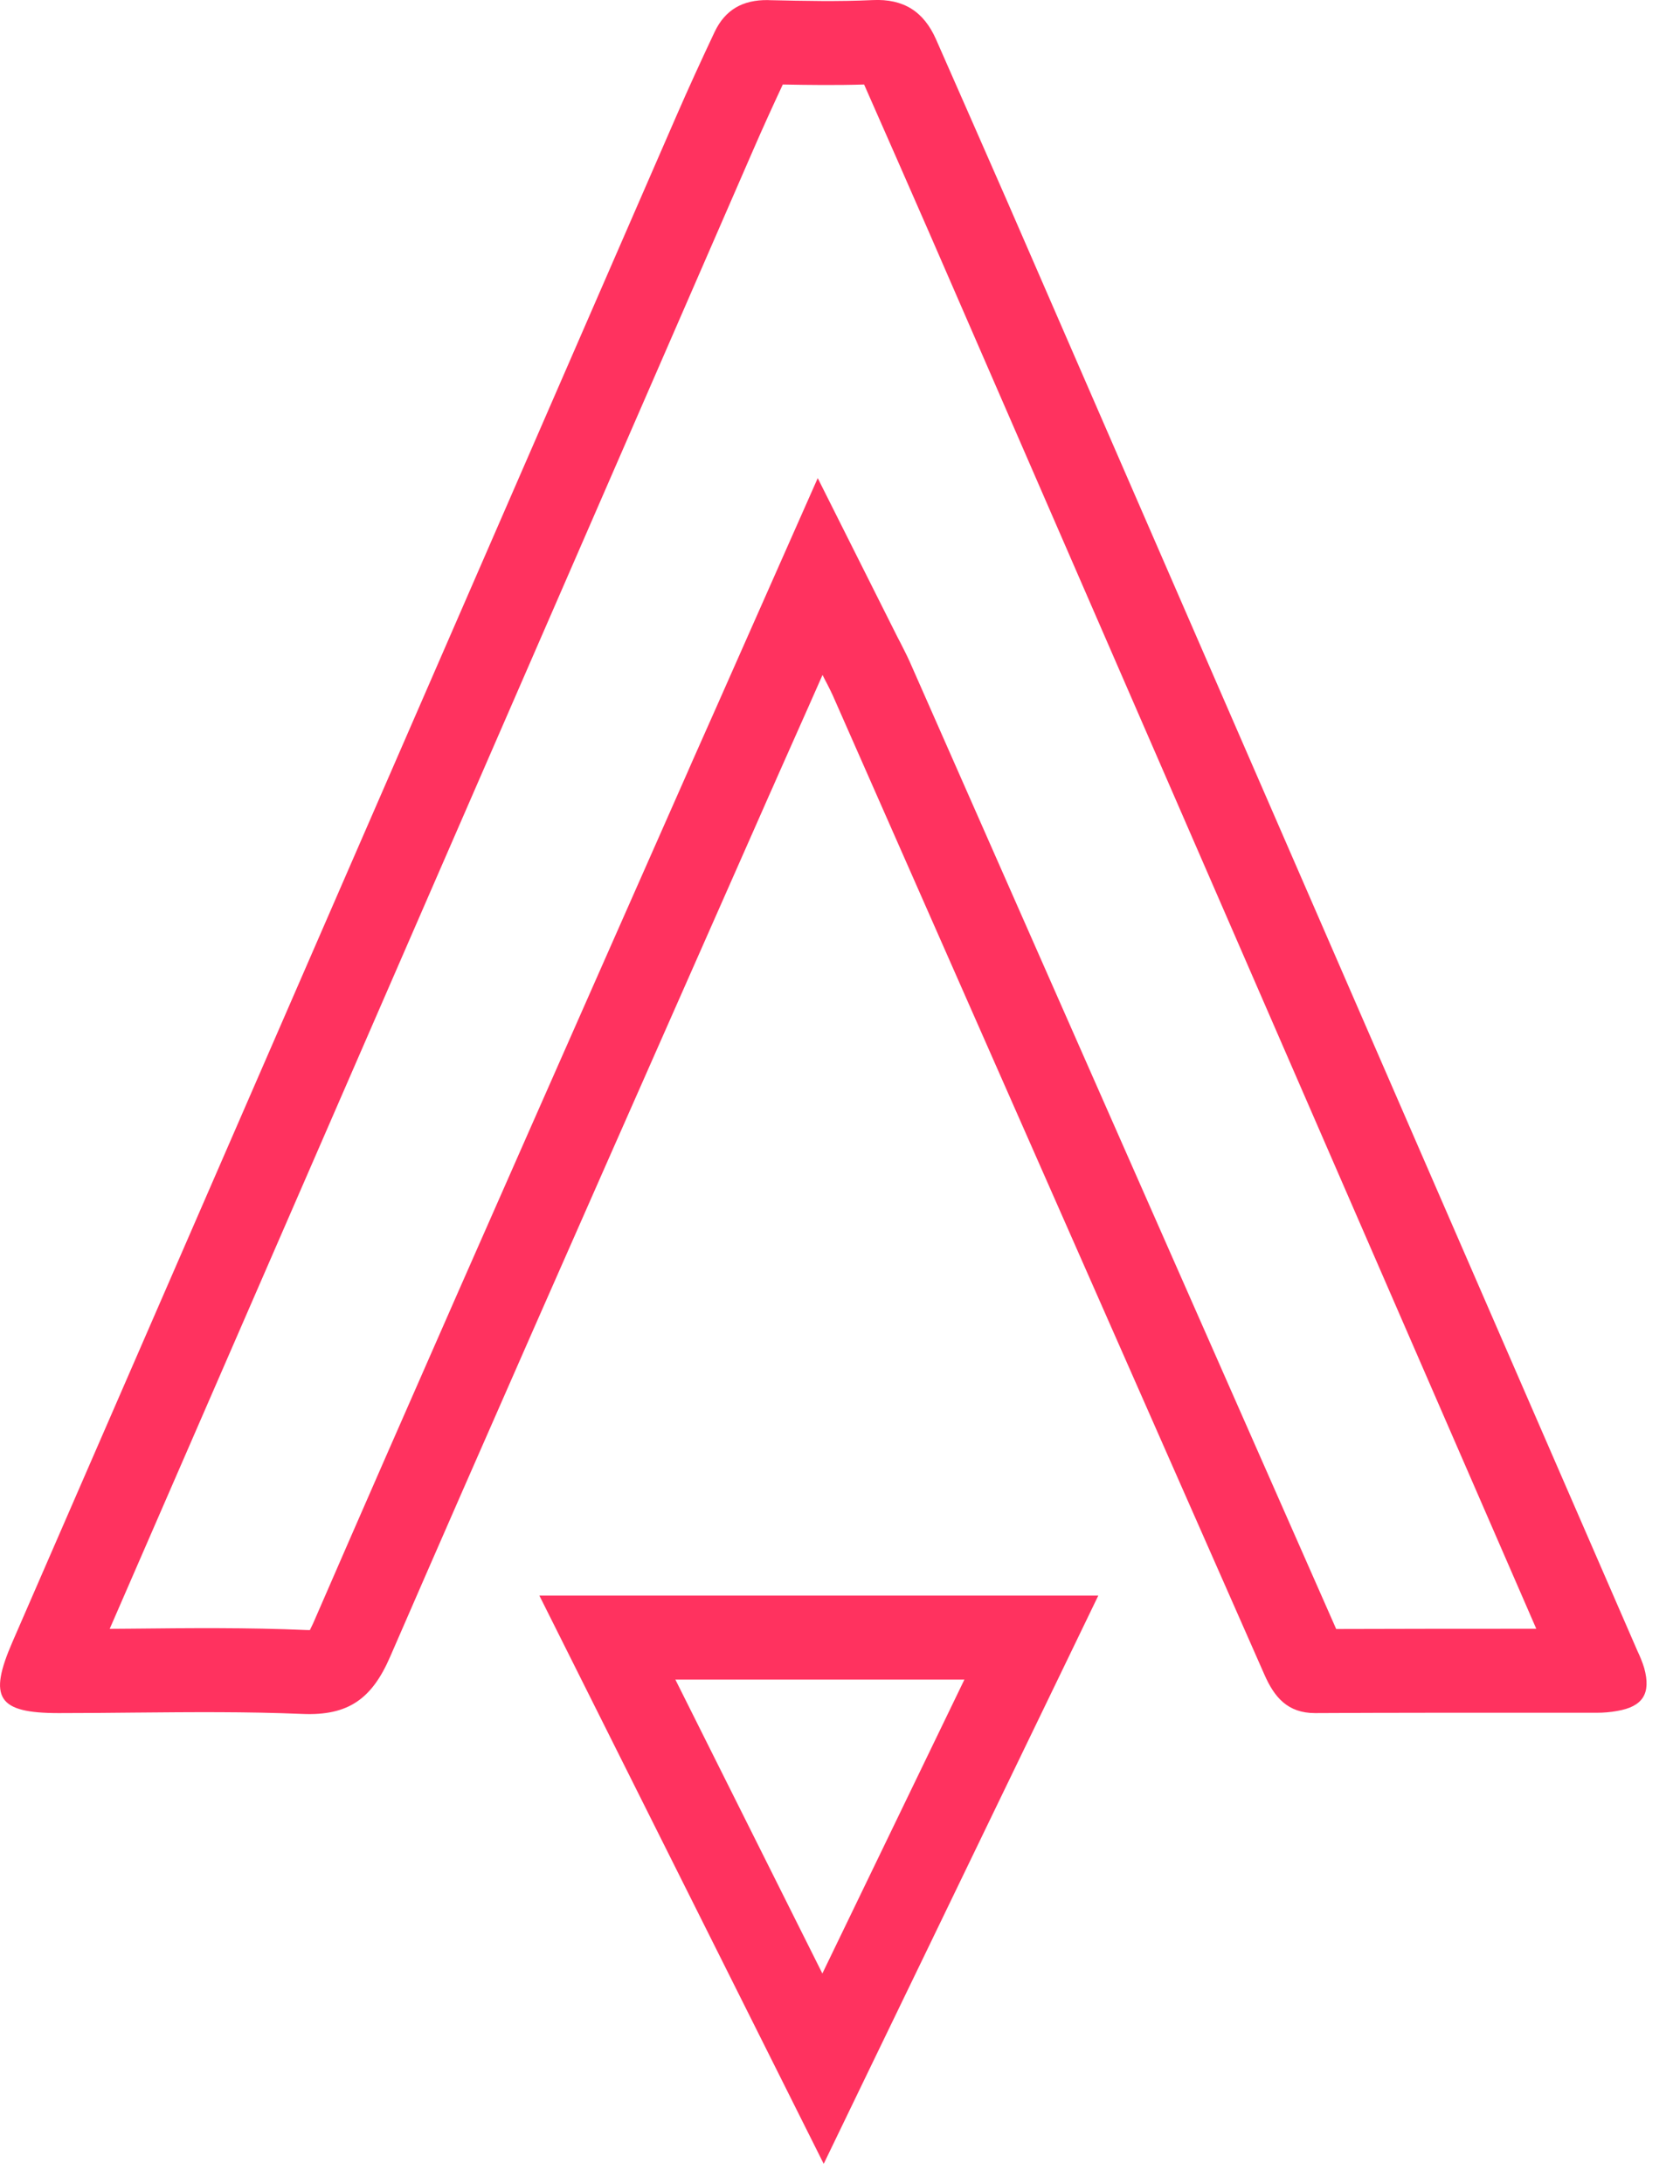 <svg width="20" height="26" viewBox="0 0 20 26" fill="none" xmlns="http://www.w3.org/2000/svg">
<path fill-rule="evenodd" clip-rule="evenodd" d="M9.735 5.692L10.685 7.586C10.695 7.605 10.706 7.627 10.719 7.651C10.754 7.72 10.798 7.806 10.828 7.873L10.829 7.875L15.907 19.393C16.7 19.39 17.493 19.39 18.283 19.39C18.285 19.39 18.287 19.39 18.289 19.39C15.881 13.851 13.473 8.313 11.064 2.775C10.806 2.185 10.547 1.595 10.287 1.006C9.955 1.016 9.627 1.012 9.319 1.006C9.198 1.265 9.08 1.524 8.968 1.782C6.413 7.651 3.859 13.521 1.306 19.391C1.393 19.39 1.481 19.39 1.569 19.389C2.245 19.382 2.953 19.375 3.642 19.405C3.66 19.406 3.676 19.406 3.689 19.406C3.699 19.386 3.712 19.36 3.728 19.325C4.865 16.708 6.019 14.097 7.17 11.49C7.506 10.73 7.841 9.972 8.176 9.213L8.177 9.211L8.243 9.06C8.447 8.602 8.652 8.139 8.877 7.63L9.735 5.692ZM8.051 1.383C5.416 7.436 2.782 13.49 0.149 19.545C-0.143 20.215 -0.028 20.394 0.7 20.394C1.004 20.394 1.307 20.391 1.611 20.388C2.274 20.382 2.937 20.376 3.598 20.404C4.15 20.428 4.429 20.221 4.645 19.722C5.781 17.109 6.933 14.502 8.084 11.896C8.42 11.136 8.755 10.376 9.091 9.616L9.157 9.466C9.189 9.396 9.22 9.325 9.251 9.254C9.374 8.979 9.498 8.699 9.628 8.406C9.628 8.406 9.627 8.406 9.628 8.406C9.681 8.285 9.736 8.161 9.792 8.035C9.814 8.079 9.832 8.115 9.849 8.146C9.876 8.2 9.896 8.239 9.914 8.279L15.053 19.937C15.17 20.203 15.327 20.394 15.656 20.394C16.532 20.389 17.407 20.39 18.281 20.39C18.524 20.39 18.767 20.39 19.01 20.39C19.091 20.39 19.171 20.383 19.25 20.369C19.558 20.317 19.657 20.161 19.574 19.858C19.553 19.789 19.526 19.723 19.495 19.658C16.991 13.896 14.486 8.135 11.981 2.375C11.702 1.739 11.423 1.103 11.143 0.468C10.998 0.14 10.76 -0.017 10.388 0.001C9.98 0.02 9.571 0.011 9.162 0.002L9.142 0.001C8.843 -0.003 8.633 0.115 8.507 0.381C8.351 0.712 8.197 1.047 8.051 1.383Z" fill="#FF325F"/>
<path fill-rule="evenodd" clip-rule="evenodd" d="M6.421 18.995L9.806 25.76C9.99 25.38 10.173 25.001 10.355 24.623C10.841 23.618 11.323 22.622 11.803 21.627C12.066 21.083 12.329 20.54 12.592 19.995C12.752 19.662 12.913 19.329 13.075 18.995H6.421ZM8.04 19.995L9.79 23.494C10.163 22.723 10.533 21.957 10.903 21.191C11.096 20.793 11.288 20.394 11.481 19.995H8.04Z" fill="#FF325F"/>
</svg>

